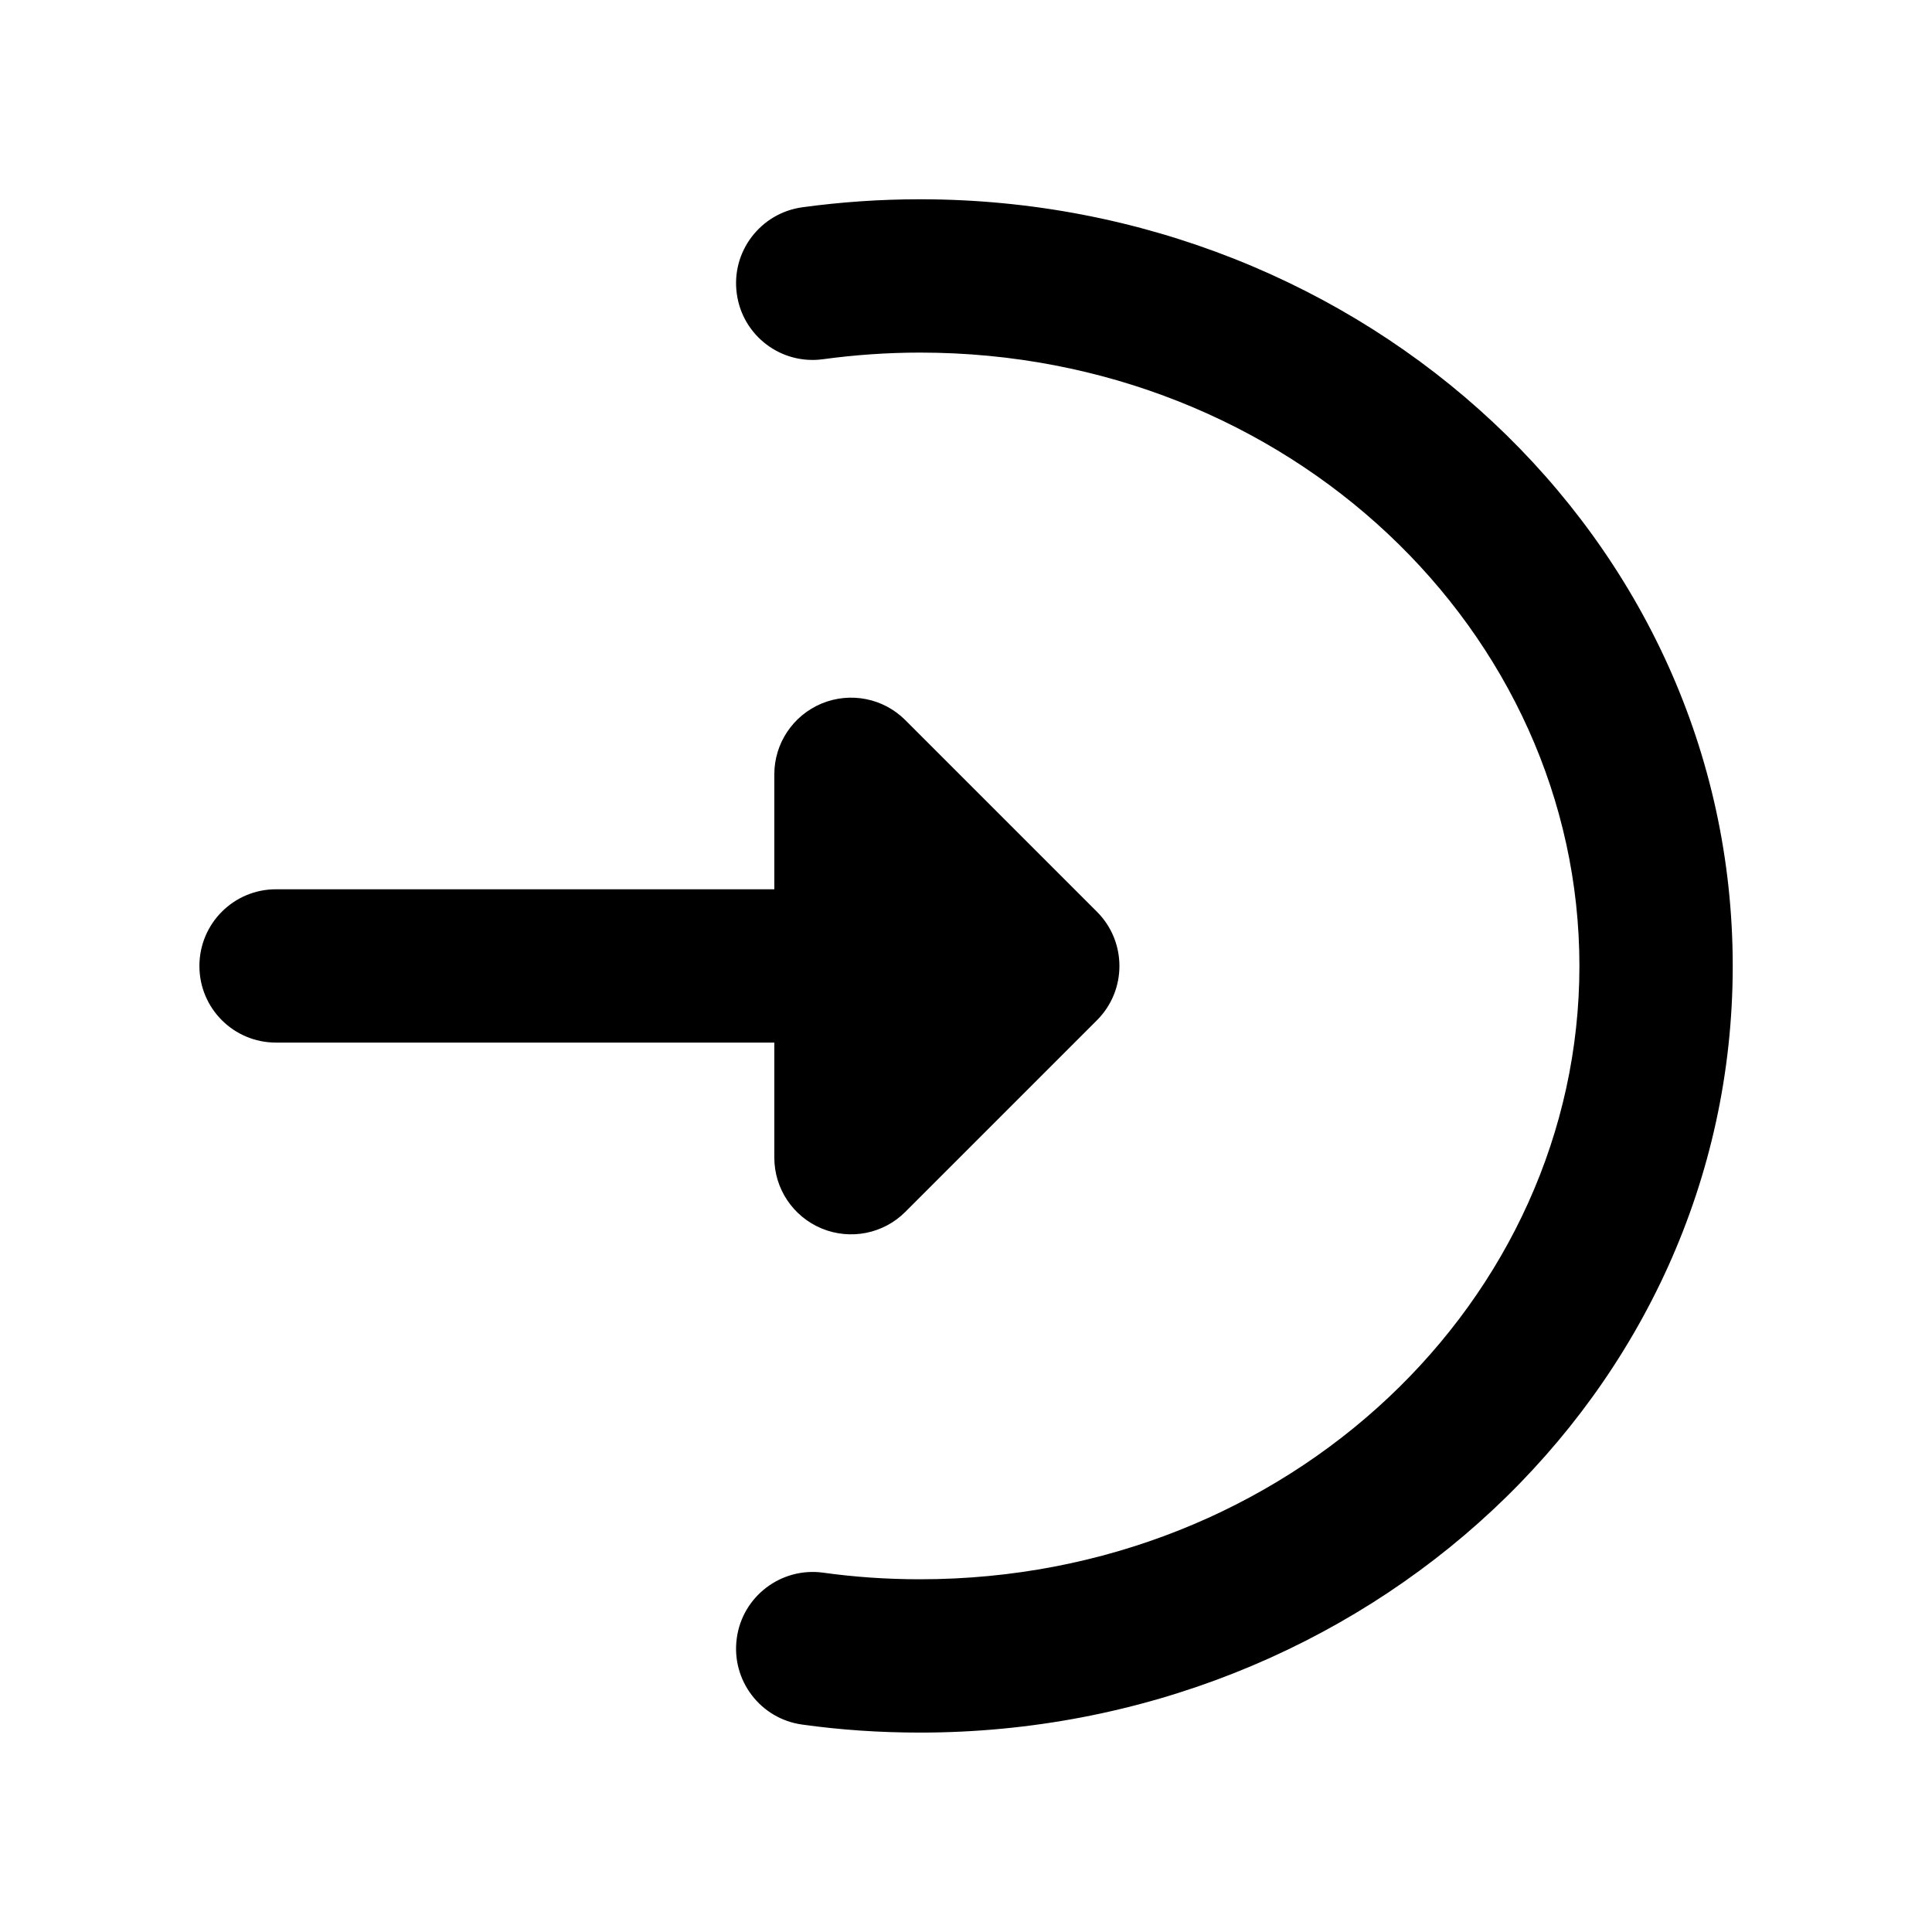<svg width="14" height="14" viewBox="0 0 14 14" fill="none" xmlns="http://www.w3.org/2000/svg">
<path fill-rule="evenodd" clip-rule="evenodd" d="M6.667 2.555C9.34 2.555 11.445 4.578 11.445 7C11.445 9.421 9.34 11.444 6.667 11.444C6.428 11.444 6.193 11.428 5.964 11.396C5.66 11.355 5.38 11.568 5.339 11.871C5.297 12.175 5.51 12.456 5.814 12.497C6.092 12.536 6.377 12.555 6.667 12.555C9.885 12.555 12.556 10.101 12.556 7C12.556 3.898 9.885 1.444 6.667 1.444C6.377 1.444 6.092 1.464 5.814 1.502C5.51 1.544 5.297 1.824 5.339 2.128C5.38 2.432 5.66 2.645 5.964 2.603C6.193 2.572 6.428 2.555 6.667 2.555Z" fill="black"/>
<path fill-rule="evenodd" clip-rule="evenodd" d="M5.954 5.098C5.747 5.184 5.611 5.386 5.611 5.611V6.444H2C1.693 6.444 1.445 6.693 1.445 7C1.445 7.307 1.693 7.555 2 7.555H5.611V8.389C5.611 8.614 5.747 8.816 5.954 8.902C6.162 8.988 6.401 8.941 6.56 8.782L7.949 7.393C8.166 7.176 8.166 6.824 7.949 6.607L6.56 5.218C6.401 5.059 6.162 5.012 5.954 5.098Z" fill="black"/>
</svg>
